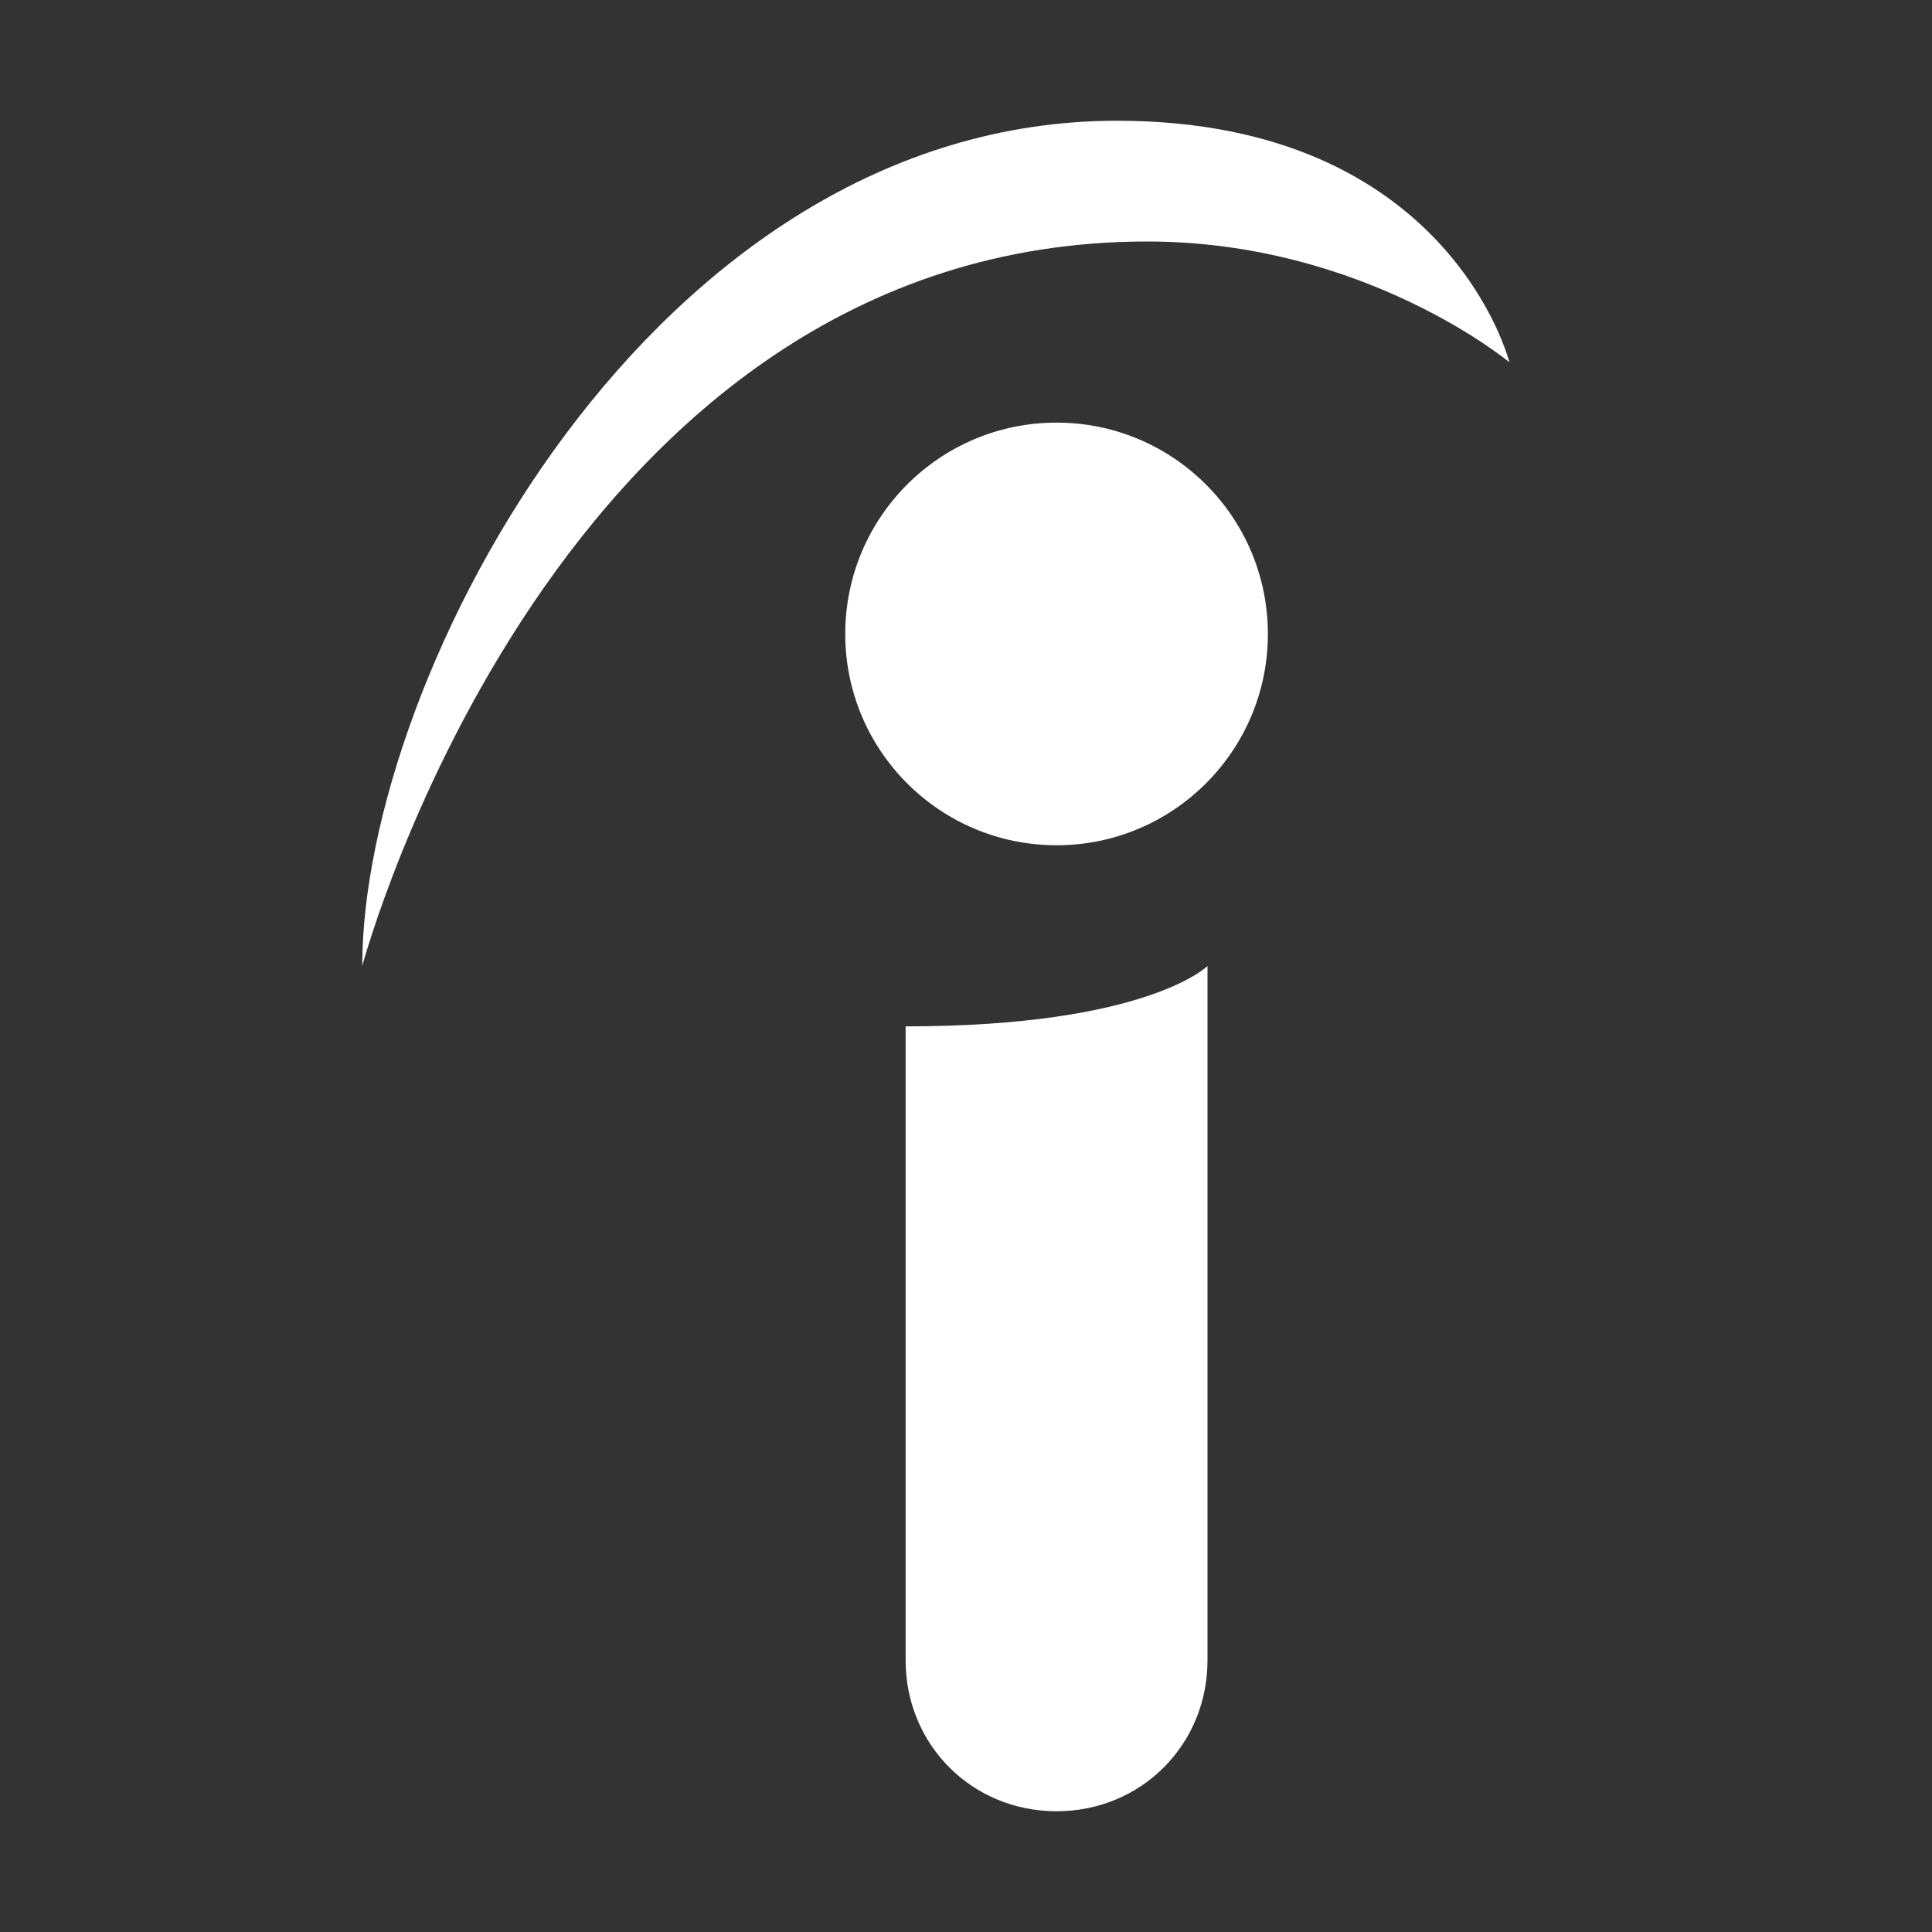 <?xml version="1.0" encoding="utf-8"?>
<!-- Generator: Adobe Illustrator 27.8.0, SVG Export Plug-In . SVG Version: 6.00 Build 0)  -->
<svg version="1.1" id="Layer_1" xmlns="http://www.w3.org/2000/svg" xmlns:xlink="http://www.w3.org/1999/xlink" x="0px" y="0px" width="32px" height="32px"
	 viewBox="0 0 32 32" style="enable-background:new 0 0 32 32;" xml:space="preserve">
<rect x="0" y="0" width="32" height="32" fill="#333333" stroke="none"/>
<style type="text/css">
	.st0{fill:#FFFFFF;}
</style>
<circle class="st0" cx="17.5" cy="10.5" r="3.5"/>
<path class="st0" d="M15,17c0,0,0,9.1,0,10.5s1.1,2.5,2.5,2.5s2.5-1.1,2.5-2.5c0-0.7,0-11.5,0-11.5S19,17,15,17z"/>
<path class="st0" d="M6,16c0-4.8,4.8-14,12.5-14C24,2,25,6,25,6s-2.4-2-6-2C9.2,4,6,16,6,16z"/>
</svg>
